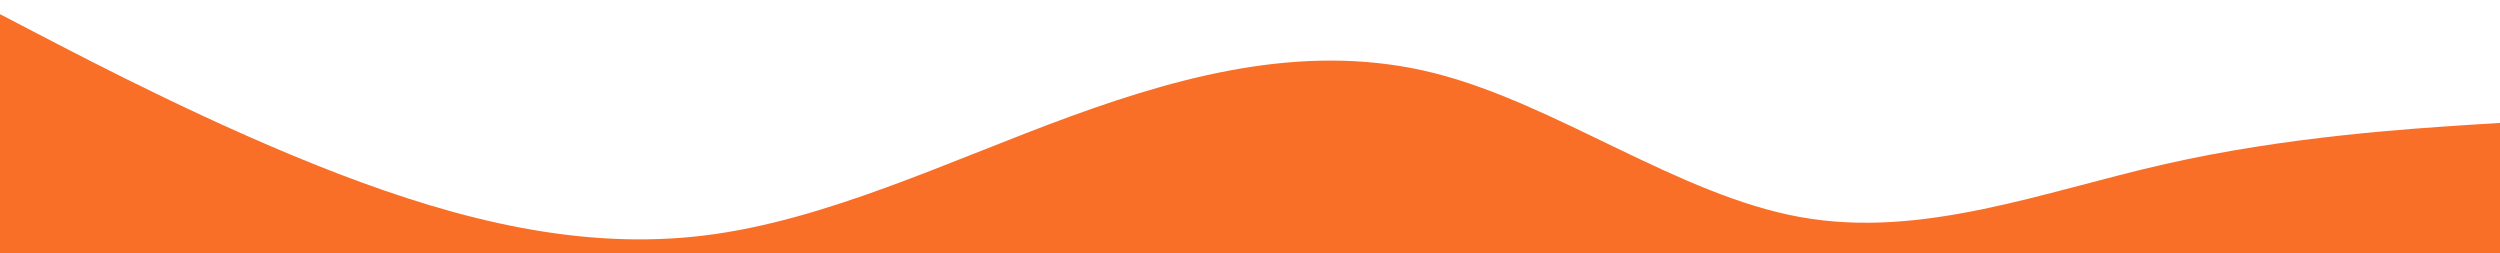 <svg width="1746" height="177" viewBox="0 0 1746 177" fill="none" xmlns="http://www.w3.org/2000/svg">
<g clip-path="url(#clip0_2064_895)">
<path d="M1769 582L-19 582L-19 277.069L1769 277.069L1769 582Z" fill="#F96F28"/>
<path d="M-19 3.63303e-05L23.689 22.229C66.377 44.458 151.754 88.916 236.735 121.518C321.913 154.121 406.496 174.868 491.675 164.494C576.655 154.121 662.032 112.627 747.012 81.506C832.191 50.386 916.774 29.639 1001.95 51.127C1086.93 72.615 1172.31 136.338 1257.29 151.602C1342.47 167.014 1427.05 133.819 1512.23 114.554C1597.21 95.288 1682.59 89.954 1725.28 87.138L1767.97 84.47L1767.97 330.471L1725.28 330.471C1682.59 330.471 1597.21 330.471 1512.23 330.471C1427.05 330.471 1342.47 330.471 1257.29 330.471C1172.31 330.471 1086.93 330.471 1001.95 330.471C916.774 330.471 832.191 330.471 747.012 330.471C662.032 330.471 576.655 330.471 491.675 330.471C406.496 330.471 321.913 330.471 236.735 330.471C151.754 330.471 66.377 330.471 23.689 330.471L-19 330.471L-19 3.63303e-05Z" fill="#F96F28"/>
</g>
<defs>
<clipPath id="clip0_2064_895">
<rect width="1746" height="177" fill="white"/>
</clipPath>
</defs>
</svg>
